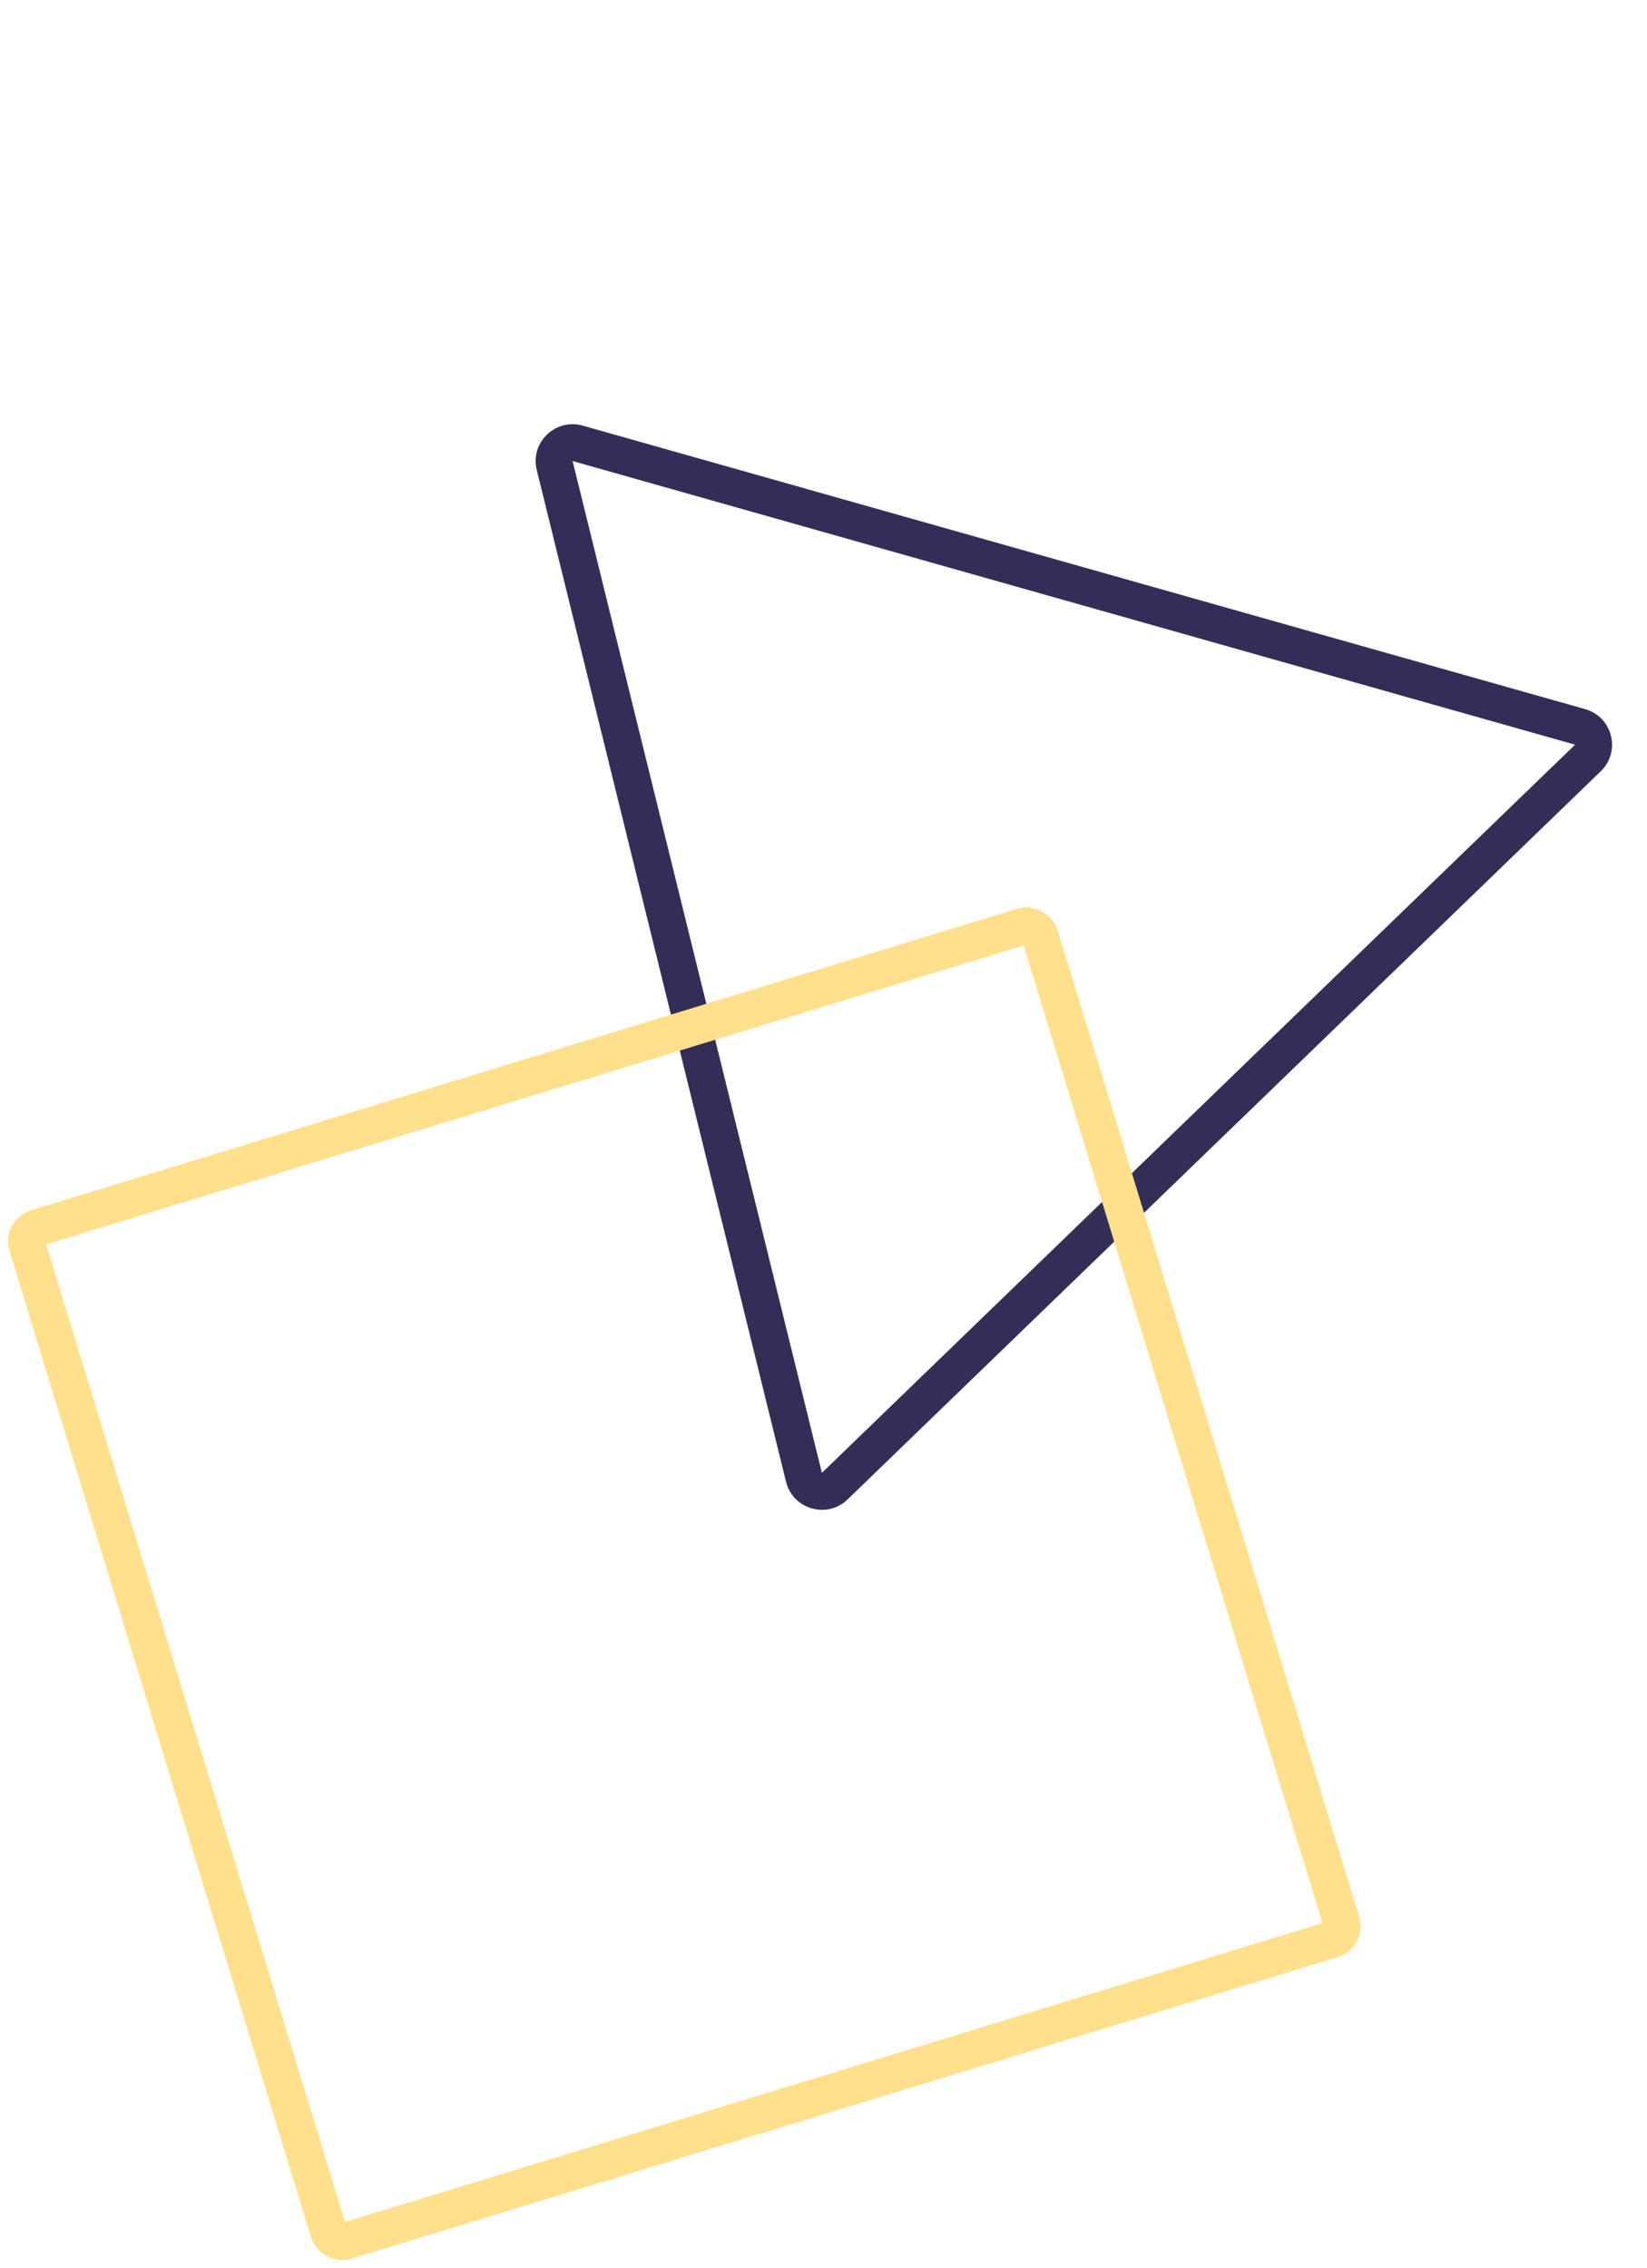 <svg id="Side_decor_0033" data-name="Side decor 0033" xmlns="http://www.w3.org/2000/svg" width="356.546" height="490.928" viewBox="0 0 356.546 490.928">
  <g id="Group_163134" data-name="Group 163134" transform="matrix(0.719, -0.695, 0.695, 0.719, 21.383, 176.85)">
    <g id="Polygon_1" data-name="Polygon 1" transform="translate(0 0)" fill="none" stroke-linecap="round">
      <path d="M120.378,11.89a8,8,0,0,1,13.831,0L247.593,206.832a8,8,0,0,1-6.915,12.022H13.908a8,8,0,0,1-6.915-12.022Z" stroke="none"/>
      <path d="M 127.293 15.912 L 127.293 15.912 L 13.908 210.855 L 240.678 210.855 L 127.326 15.915 C 127.322 15.914 127.31 15.912 127.293 15.912 M 127.293 7.912 C 129.979 7.912 132.666 9.238 134.208 11.89 L 247.593 206.832 C 250.695 212.166 246.848 218.855 240.678 218.855 L 13.908 218.855 C 7.738 218.855 3.89 212.166 6.992 206.832 L 120.378 11.89 C 121.92 9.238 124.607 7.912 127.293 7.912 Z" stroke="none" fill="#332e57"/>
    </g>
  </g>
  <g id="Group_163135" data-name="Group 163135" transform="translate(0 264.016) rotate(-17)">
    <g id="Rectangle_99" data-name="Rectangle 99" transform="translate(0)" fill="none" stroke="#ffe08c" stroke-linecap="round" stroke-width="8">
      <rect width="237.279" height="237.279" rx="7" stroke="none"/>
      <rect x="4" y="4" width="229.279" height="229.279" rx="3" fill="none"/>
    </g>
  </g>
</svg>
